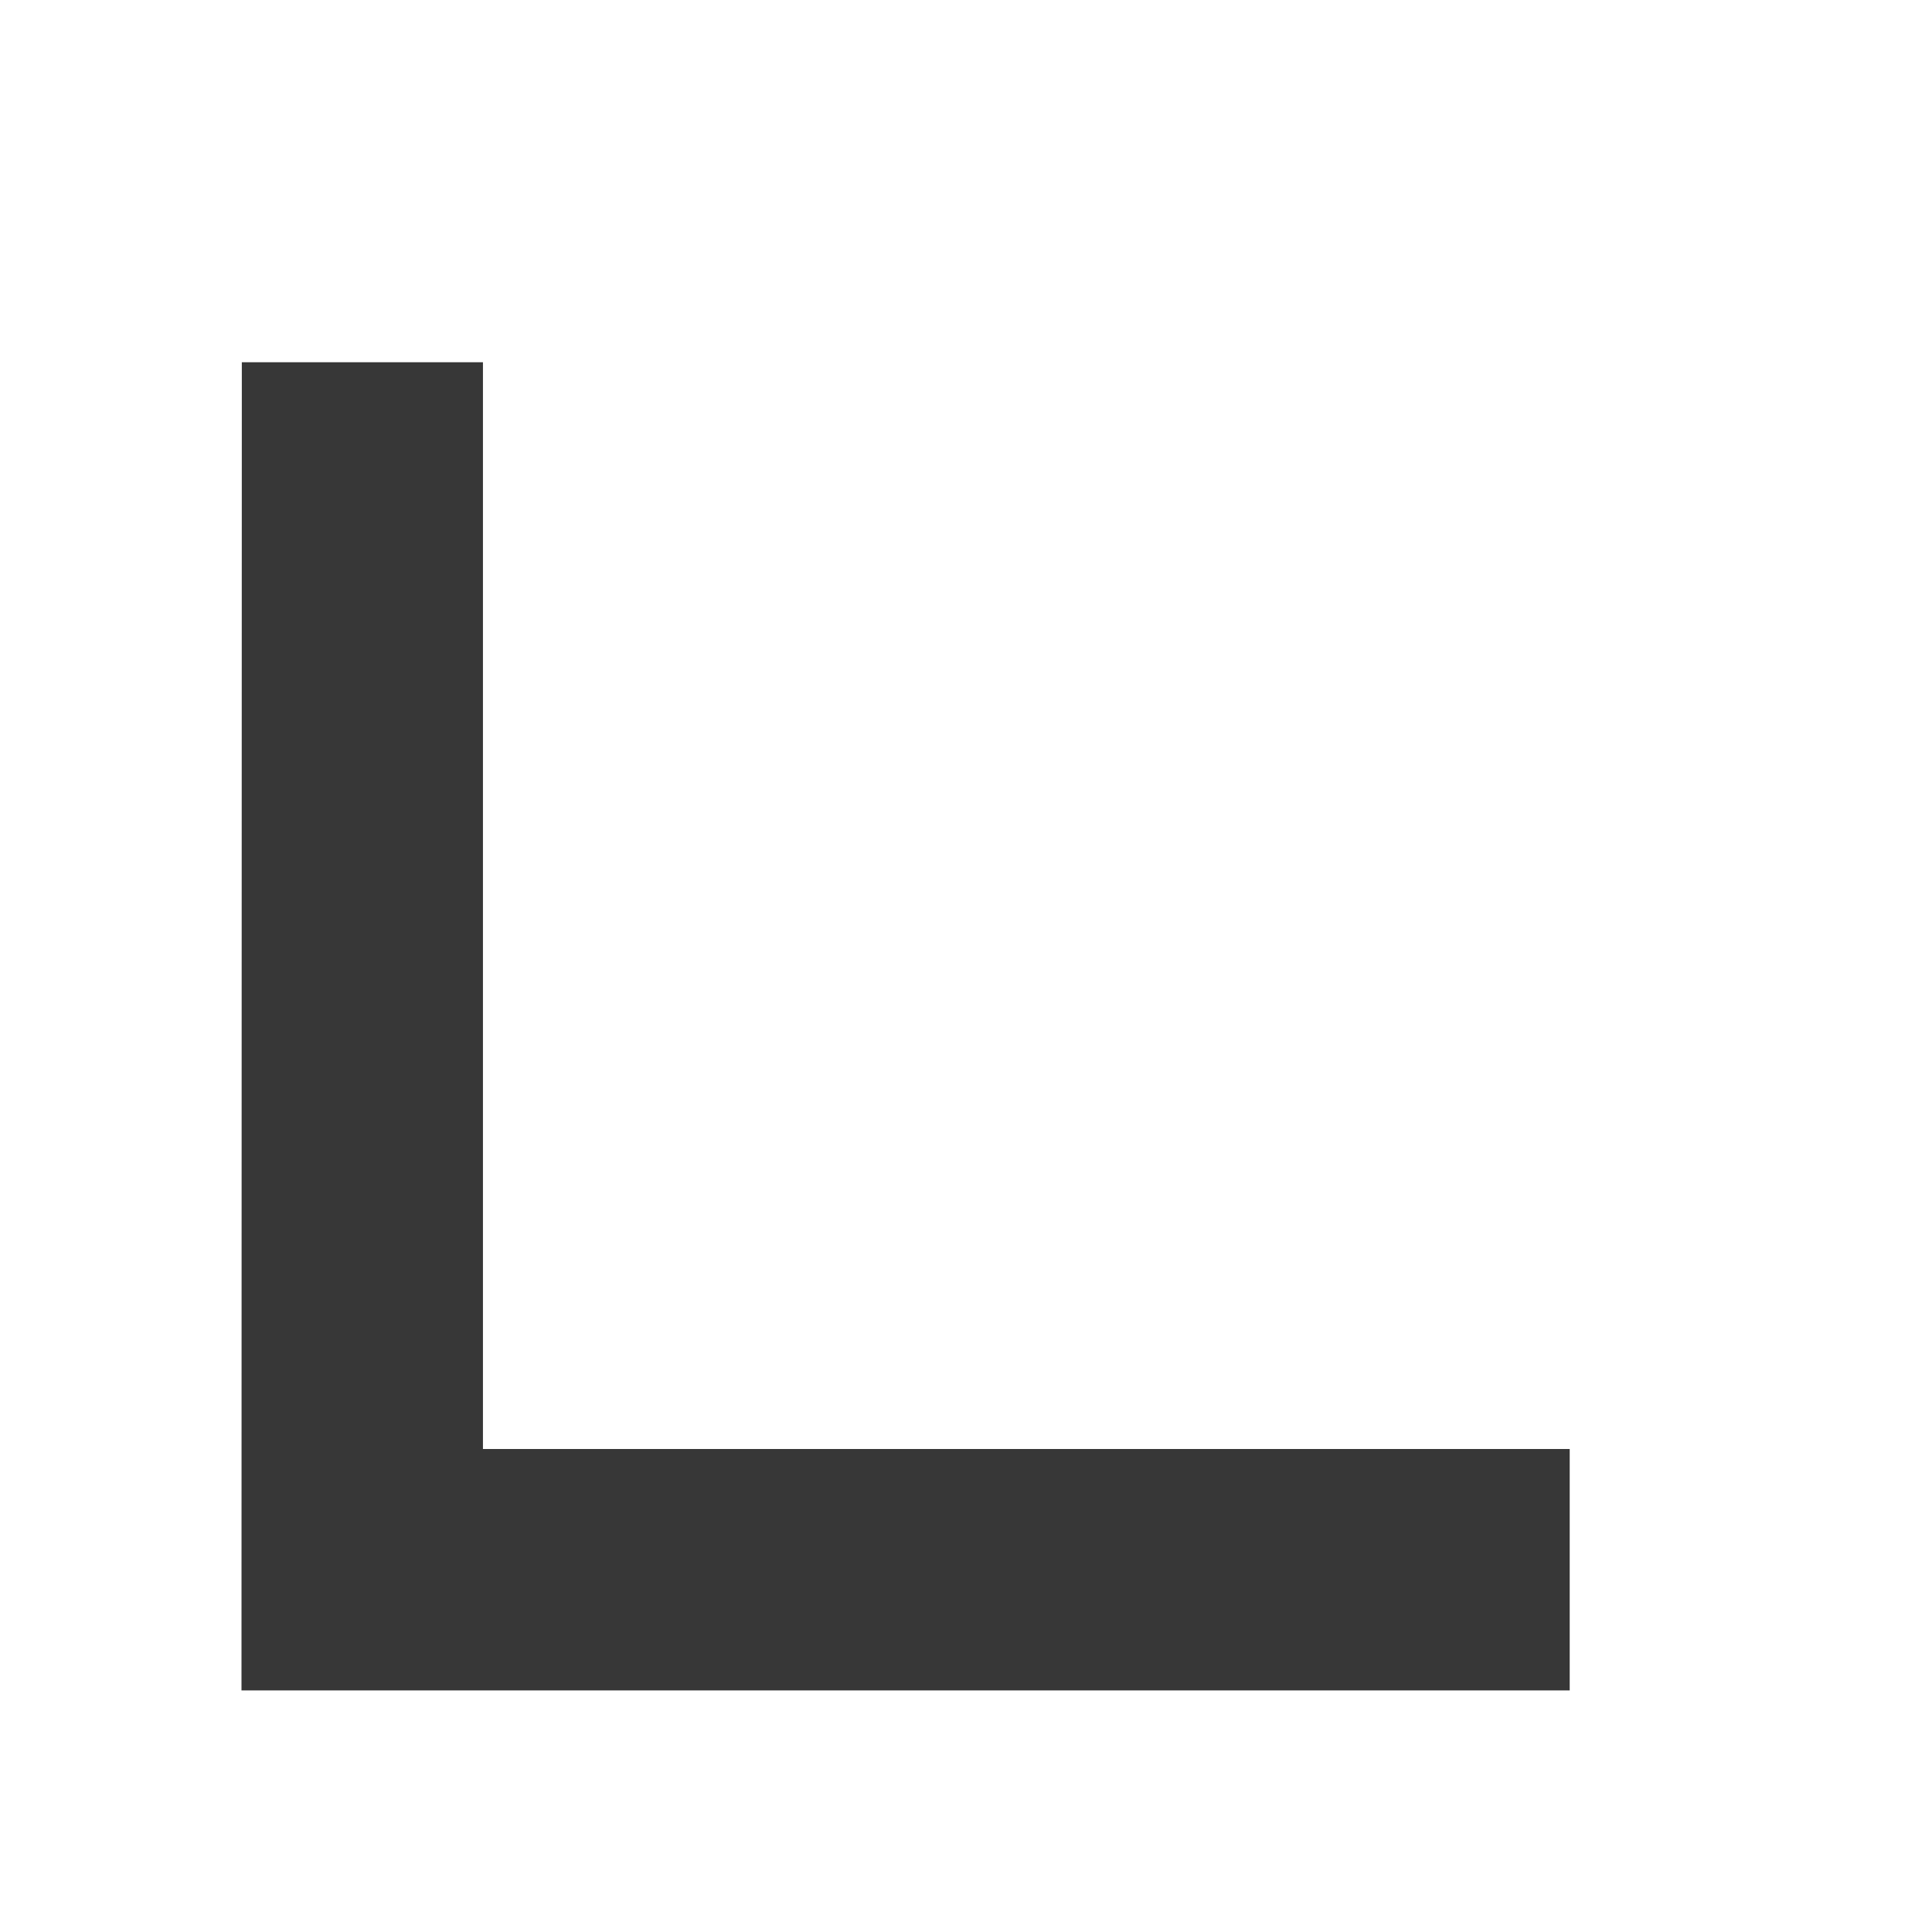 <svg xmlns="http://www.w3.org/2000/svg" width="800" height="800" viewBox="0 0 16 16"><path d="m.224 1041.582 1.412-1.412L8 1046.534l6.364-6.364 1.414 1.414L8 1049.362z" style="fill:#373737;fill-opacity:1;fill-rule:evenodd;stroke:none;stroke-width:1px;stroke-linecap:butt;stroke-linejoin:miter;stroke-opacity:1" transform="rotate(45 1254.793 524.438)"/></svg>